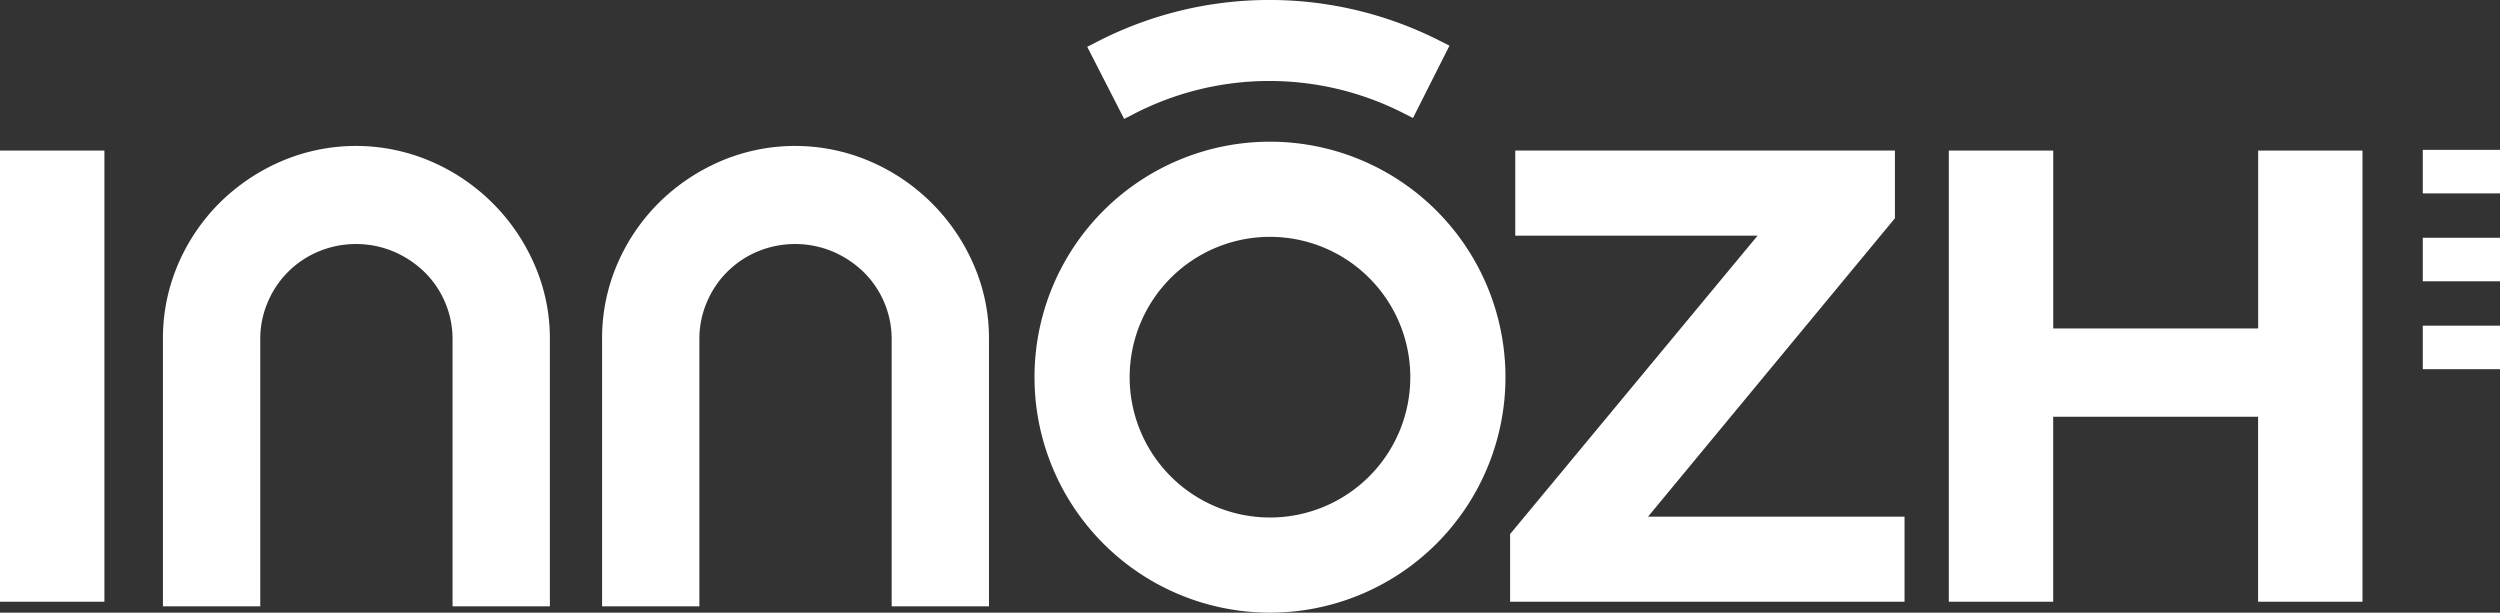 <svg id="Groupe_15512" data-name="Groupe 15512" xmlns="http://www.w3.org/2000/svg" xmlns:xlink="http://www.w3.org/1999/xlink" width="167.999" height="41.171" viewBox="0 0 167.999 41.171">
  <rect x="0" y="0" width="167.999" height="41.171" fill="#333333" stroke="none"/>
  <defs>
    <clipPath id="clip-path">
      <rect id="Rectangle_3548" data-name="Rectangle 3548" width="167.999" height="41.171" fill="#fff"/>
    </clipPath>
  </defs>
  <rect id="Rectangle_3544" data-name="Rectangle 3544" width="7.016" height="30.317" transform="translate(0 10.118)" fill="#fff"/>
  <path id="Tracé_15203" data-name="Tracé 15203" d="M341.346,55.992v5.717H314.841V57.162l16.631-20.053H315.187V31.392H340.7V35.94L324.109,55.992Z" transform="translate(-213.362 -21.274)" fill="#fff"/>
  <path id="Tracé_15204" data-name="Tracé 15204" d="M434.1,31.392V61.709h-7.016V49.279H413.314v12.43H406.3V31.392h7.017V43.346h13.772V31.392Z" transform="translate(-275.341 -21.274)" fill="#fff"/>
  <g id="Groupe_14898" data-name="Groupe 14898" transform="translate(0 0)">
    <g id="Groupe_14897" data-name="Groupe 14897" transform="translate(0 0)" clip-path="url(#clip-path)">
      <path id="Tracé_15205" data-name="Tracé 15205" d="M53.433,61.364V43.4a6.312,6.312,0,0,0-1.894-4.509,6.808,6.808,0,0,0-2.073-1.373,6.567,6.567,0,0,0-5.042,0,6.351,6.351,0,0,0-3.413,3.412,6.237,6.237,0,0,0-.5,2.47V61.364H33.97V43.4a12.589,12.589,0,0,1,1.016-5.024,13.139,13.139,0,0,1,2.775-4.109,13.441,13.441,0,0,1,4.132-2.8,12.751,12.751,0,0,1,10.1,0,13.3,13.3,0,0,1,6.931,6.9A12.332,12.332,0,0,1,59.972,43.4V61.364Z" transform="translate(-23.021 -20.617)" fill="#fff"/>
      <path id="Tracé_15206" data-name="Tracé 15206" d="M144.981,61.364V43.4a6.312,6.312,0,0,0-1.894-4.509,6.809,6.809,0,0,0-2.073-1.373,6.567,6.567,0,0,0-5.042,0,6.351,6.351,0,0,0-3.413,3.412,6.236,6.236,0,0,0-.5,2.47V61.364h-6.538V43.4a12.589,12.589,0,0,1,1.016-5.024,13.14,13.14,0,0,1,2.775-4.109,13.442,13.442,0,0,1,4.132-2.8,12.751,12.751,0,0,1,10.1,0,13.3,13.3,0,0,1,6.931,6.9A12.332,12.332,0,0,1,151.52,43.4V61.364Z" transform="translate(-85.061 -20.617)" fill="#fff"/>
      <path id="Tracé_15207" data-name="Tracé 15207" d="M250.285,2.7a25.276,25.276,0,0,0-22.888.073l-.726.372,2.482,4.845.727-.373a19.835,19.835,0,0,1,17.954-.057l.729.368,2.451-4.861Z" transform="translate(-153.61 0.001)" fill="#fff"/>
      <rect id="Rectangle_3545" data-name="Rectangle 3545" width="5.189" height="2.924" transform="translate(162.81 21.885)" fill="#fff"/>
      <rect id="Rectangle_3546" data-name="Rectangle 3546" width="5.189" height="2.924" transform="translate(162.81 15.978)" fill="#fff"/>
      <rect id="Rectangle_3547" data-name="Rectangle 3547" width="5.189" height="2.924" transform="translate(162.81 10.071)" fill="#fff"/>
      <path id="Tracé_15208" data-name="Tracé 15208" d="M247.33,45.367a15.824,15.824,0,1,1-15.824-15.824A15.824,15.824,0,0,1,247.33,45.367m-15.824-9.43a9.43,9.43,0,1,0,9.43,9.43,9.43,9.43,0,0,0-9.43-9.43" transform="translate(-146.164 -20.021)" fill="#fff"/>
    </g>
  </g>
</svg>
